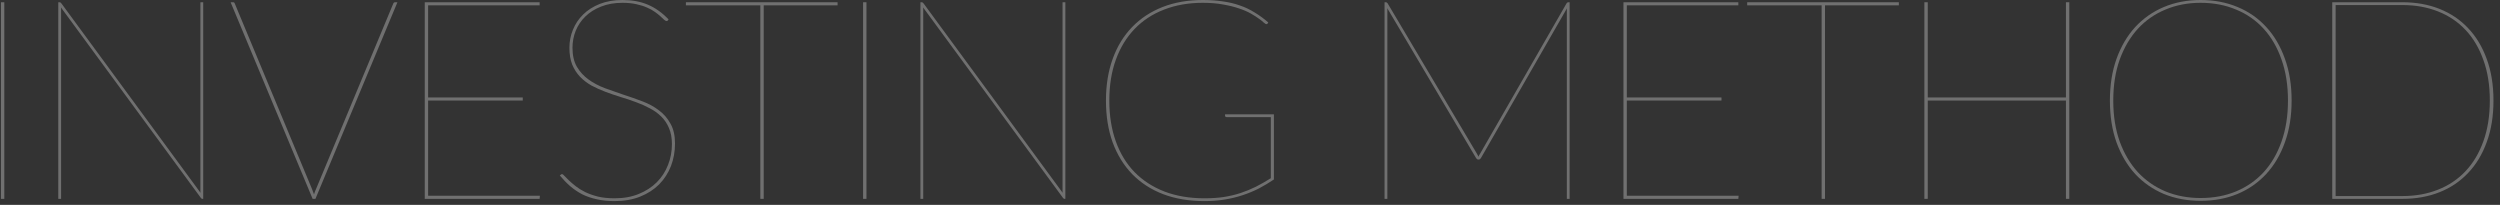 <svg width="781" height="64" viewBox="0 0 781 64" fill="none" xmlns="http://www.w3.org/2000/svg">
<rect x="0" y="0" width="781" height="64" fill="#333333" stroke="none"/>
<g clip-path="url(#clip0_55_1732)">
<path d="M778.961 31.412C778.961 36.267 778.259 40.596 776.855 44.398C775.48 48.2 773.535 51.417 771.02 54.05C768.534 56.682 765.551 58.685 762.07 60.06C758.59 61.435 754.744 62.122 750.532 62.122H728.596V0.702H750.532C754.744 0.702 758.59 1.389 762.07 2.764C765.551 4.139 768.534 6.142 771.02 8.774C773.535 11.407 775.48 14.624 776.855 18.426C778.259 22.228 778.961 26.557 778.961 31.412ZM777.82 31.412C777.82 26.645 777.148 22.418 775.802 18.733C774.486 15.019 772.629 11.889 770.23 9.345C767.832 6.8 764.951 4.87 761.588 3.554C758.254 2.237 754.568 1.579 750.532 1.579H729.649V61.245H750.532C754.568 61.245 758.254 60.587 761.588 59.27C764.951 57.954 767.832 56.024 770.23 53.479C772.629 50.935 774.486 47.82 775.802 44.135C777.148 40.42 777.82 36.179 777.82 31.412Z" fill="white" fill-opacity="0.3"/>
<path d="M715.902 31.412C715.902 36.267 715.2 40.625 713.796 44.486C712.421 48.346 710.476 51.637 707.961 54.357C705.475 57.048 702.492 59.124 699.011 60.587C695.531 62.02 691.685 62.736 687.473 62.736C683.291 62.736 679.459 62.02 675.979 60.587C672.528 59.124 669.544 57.048 667.029 54.357C664.543 51.637 662.598 48.346 661.194 44.486C659.819 40.625 659.132 36.267 659.132 31.412C659.132 26.586 659.819 22.243 661.194 18.382C662.598 14.492 664.543 11.187 667.029 8.467C669.544 5.747 672.528 3.656 675.979 2.194C679.459 0.731 683.291 0 687.473 0C691.685 0 695.531 0.731 699.011 2.194C702.492 3.627 705.475 5.703 707.961 8.423C710.476 11.143 712.421 14.448 713.796 18.338C715.2 22.199 715.902 26.557 715.902 31.412ZM714.761 31.412C714.761 26.645 714.088 22.375 712.743 18.602C711.427 14.829 709.57 11.626 707.171 8.994C704.773 6.361 701.892 4.358 698.529 2.983C695.194 1.579 691.509 0.877 687.473 0.877C683.495 0.877 679.839 1.579 676.505 2.983C673.171 4.358 670.29 6.361 667.863 8.994C665.464 11.626 663.578 14.829 662.203 18.602C660.858 22.375 660.185 26.645 660.185 31.412C660.185 36.179 660.858 40.45 662.203 44.222C663.578 47.966 665.464 51.154 667.863 53.786C670.29 56.389 673.171 58.393 676.505 59.797C679.839 61.172 683.495 61.859 687.473 61.859C691.509 61.859 695.194 61.172 698.529 59.797C701.892 58.393 704.773 56.389 707.171 53.786C709.57 51.154 711.427 47.966 712.743 44.222C714.088 40.45 714.761 36.179 714.761 31.412Z" fill="white" fill-opacity="0.3"/>
<path d="M646.449 0.702V62.122H645.396V31.412H602.227V62.122H601.174V0.702H602.227V30.447H645.396V0.702H646.449Z" fill="white" fill-opacity="0.3"/>
<path d="M593.203 1.667H570.127V62.122H569.074V1.667H545.822V0.702H593.203V1.667Z" fill="white" fill-opacity="0.3"/>
<path d="M543.143 61.157L543.056 62.122H507.169V0.702H543.056V1.667H508.222V30.447H537.791V31.412H508.222V61.157H543.143Z" fill="white" fill-opacity="0.3"/>
<path d="M490.355 0.702V62.122H489.478V3.422C489.478 3.276 489.478 3.144 489.478 3.027C489.478 2.881 489.492 2.735 489.522 2.588L462.628 49.399C462.424 49.692 462.219 49.838 462.014 49.838H461.751C461.546 49.838 461.341 49.692 461.137 49.399L433.366 2.545C433.395 2.691 433.41 2.837 433.41 2.983C433.41 3.129 433.41 3.276 433.41 3.422V62.122H432.532V0.702H432.883C433.147 0.702 433.351 0.819 433.498 1.053L461.4 48.039C461.517 48.215 461.605 48.376 461.663 48.522C461.751 48.668 461.824 48.814 461.882 48.961C461.941 48.814 461.999 48.668 462.058 48.522C462.146 48.376 462.248 48.215 462.365 48.039L489.39 1.053C489.536 0.819 489.741 0.702 490.004 0.702H490.355Z" fill="white" fill-opacity="0.3"/>
<path d="M397.969 35.711V56.068C396.448 57.092 394.884 58.027 393.275 58.876C391.666 59.694 389.97 60.396 388.186 60.981C386.431 61.566 384.559 62.02 382.57 62.341C380.611 62.663 378.519 62.824 376.297 62.824C371.5 62.824 367.201 62.107 363.398 60.674C359.596 59.212 356.364 57.121 353.703 54.401C351.07 51.681 349.038 48.39 347.605 44.53C346.201 40.64 345.499 36.267 345.499 31.412C345.499 26.586 346.201 22.243 347.605 18.382C349.009 14.492 351.027 11.187 353.659 8.467C356.291 5.747 359.465 3.656 363.179 2.194C366.923 0.731 371.12 0 375.77 0C378.051 0 380.143 0.146 382.044 0.439C383.945 0.702 385.714 1.126 387.352 1.711C388.99 2.267 390.526 2.998 391.959 3.905C393.421 4.782 394.84 5.82 396.214 7.019L396.039 7.283C395.951 7.458 395.805 7.546 395.6 7.546C395.454 7.546 395.191 7.385 394.81 7.063C394.459 6.712 393.948 6.303 393.275 5.835C392.602 5.338 391.754 4.797 390.73 4.212C389.707 3.627 388.478 3.1 387.045 2.632C385.612 2.135 383.959 1.726 382.088 1.404C380.245 1.053 378.139 0.877 375.77 0.877C371.324 0.877 367.303 1.579 363.705 2.983C360.108 4.358 357.037 6.361 354.492 8.994C351.948 11.626 349.988 14.829 348.614 18.602C347.239 22.375 346.552 26.645 346.552 31.412C346.552 36.121 347.224 40.362 348.57 44.135C349.915 47.908 351.86 51.11 354.405 53.743C356.978 56.375 360.108 58.408 363.793 59.841C367.478 61.245 371.646 61.947 376.297 61.947C378.461 61.947 380.45 61.815 382.263 61.552C384.106 61.259 385.846 60.85 387.484 60.323C389.151 59.768 390.76 59.11 392.31 58.349C393.86 57.559 395.425 56.667 397.004 55.673V36.589H383.228C383.082 36.589 382.95 36.545 382.833 36.457C382.746 36.34 382.702 36.238 382.702 36.15V35.711H397.969Z" fill="white" fill-opacity="0.3"/>
<path d="M332.816 0.702V62.122H332.553C332.377 62.122 332.216 62.02 332.07 61.815L288.374 2.325C288.403 2.53 288.418 2.72 288.418 2.895C288.418 3.071 288.418 3.246 288.418 3.422V62.122H287.541V0.702H287.892C288.155 0.702 288.359 0.819 288.506 1.053L331.982 60.236C331.953 60.089 331.938 59.943 331.938 59.797C331.938 59.621 331.938 59.461 331.938 59.314V0.702H332.816Z" fill="white" fill-opacity="0.3"/>
<path d="M270.681 62.122H269.628V0.702H270.681V62.122Z" fill="white" fill-opacity="0.3"/>
<path d="M261.658 1.667H238.582V62.122H237.529V1.667H214.277V0.702H261.658V1.667Z" fill="white" fill-opacity="0.3"/>
<path d="M208.68 6.317C208.592 6.493 208.446 6.581 208.241 6.581C208.036 6.581 207.787 6.449 207.495 6.186C207.202 5.893 206.822 5.542 206.354 5.133C205.886 4.694 205.301 4.226 204.599 3.729C203.927 3.232 203.108 2.779 202.143 2.369C201.177 1.93 200.066 1.579 198.808 1.316C197.551 1.024 196.103 0.877 194.465 0.877C191.95 0.877 189.712 1.272 187.753 2.062C185.822 2.822 184.199 3.846 182.883 5.133C181.567 6.42 180.558 7.911 179.856 9.608C179.183 11.304 178.847 13.074 178.847 14.916C178.847 17.285 179.3 19.26 180.207 20.839C181.143 22.418 182.357 23.749 183.848 24.831C185.34 25.913 187.051 26.82 188.981 27.551C190.912 28.253 192.871 28.941 194.86 29.613C196.849 30.257 198.808 30.944 200.739 31.675C202.669 32.406 204.38 33.342 205.872 34.483C207.363 35.594 208.563 36.984 209.469 38.651C210.405 40.289 210.873 42.351 210.873 44.837C210.873 47.352 210.449 49.706 209.601 51.9C208.753 54.064 207.524 55.965 205.916 57.603C204.307 59.212 202.333 60.484 199.993 61.42C197.653 62.356 194.992 62.824 192.008 62.824C189.932 62.824 188.075 62.634 186.437 62.254C184.799 61.903 183.293 61.391 181.918 60.718C180.572 60.016 179.329 59.183 178.189 58.218C177.048 57.223 175.951 56.097 174.898 54.839L175.074 54.664C175.162 54.576 175.235 54.518 175.293 54.488C175.352 54.43 175.454 54.401 175.6 54.401C175.776 54.401 176.024 54.591 176.346 54.971C176.697 55.322 177.165 55.79 177.75 56.375C178.335 56.931 179.037 57.53 179.856 58.174C180.675 58.817 181.669 59.431 182.839 60.016C184.009 60.572 185.34 61.04 186.831 61.42C188.352 61.771 190.078 61.947 192.008 61.947C194.845 61.947 197.361 61.493 199.554 60.587C201.777 59.68 203.649 58.466 205.17 56.945C206.72 55.395 207.89 53.596 208.68 51.549C209.498 49.502 209.908 47.323 209.908 45.012C209.908 43.082 209.601 41.415 208.987 40.011C208.402 38.607 207.597 37.408 206.574 36.413C205.55 35.39 204.351 34.527 202.976 33.825C201.631 33.094 200.183 32.45 198.633 31.895C197.083 31.31 195.503 30.783 193.895 30.315C192.286 29.818 190.707 29.277 189.157 28.692C187.607 28.107 186.144 27.449 184.77 26.718C183.424 25.957 182.24 25.051 181.216 23.998C180.192 22.916 179.373 21.643 178.759 20.181C178.174 18.689 177.882 16.934 177.882 14.916C177.882 12.957 178.247 11.085 178.978 9.301C179.71 7.487 180.777 5.893 182.181 4.519C183.585 3.144 185.311 2.047 187.358 1.228C189.435 0.409 191.804 0 194.465 0C197.448 0 200.081 0.483 202.362 1.448C204.673 2.413 206.837 3.948 208.855 6.054L208.68 6.317Z" fill="white" fill-opacity="0.3"/>
<path d="M168.666 61.157L168.578 62.122H132.691V0.702H168.578V1.667H133.744V30.447H163.313V31.412H133.744V61.157H168.666Z" fill="white" fill-opacity="0.3"/>
<path d="M124.161 0.702L98.54 62.122H97.662L72.041 0.702H72.831C73.094 0.702 73.27 0.848 73.358 1.141L97.399 58.876C97.546 59.197 97.662 59.504 97.75 59.797C97.867 60.089 97.984 60.396 98.101 60.718C98.218 60.396 98.32 60.089 98.408 59.797C98.525 59.504 98.657 59.197 98.803 58.876L122.845 1.141C122.932 0.848 123.137 0.702 123.459 0.702H124.161Z" fill="white" fill-opacity="0.3"/>
<path d="M63.482 0.702V62.122H63.219C63.044 62.122 62.883 62.02 62.737 61.815L19.041 2.325C19.07 2.53 19.084 2.72 19.084 2.895C19.084 3.071 19.084 3.246 19.084 3.422V62.122H18.207V0.702H18.558C18.821 0.702 19.026 0.819 19.172 1.053L62.649 60.236C62.62 60.089 62.605 59.943 62.605 59.797C62.605 59.621 62.605 59.461 62.605 59.314V0.702H63.482Z" fill="white" fill-opacity="0.3"/>
<path d="M1.348 62.122H0.295V0.702H1.348V62.122Z" fill="white" fill-opacity="0.3"/>
</g>
<defs>
<clipPath id="clip0_55_1732">
<rect width="780" height="64" fill="white" transform="translate(0.295)"/>
</clipPath>
</defs>
</svg>
